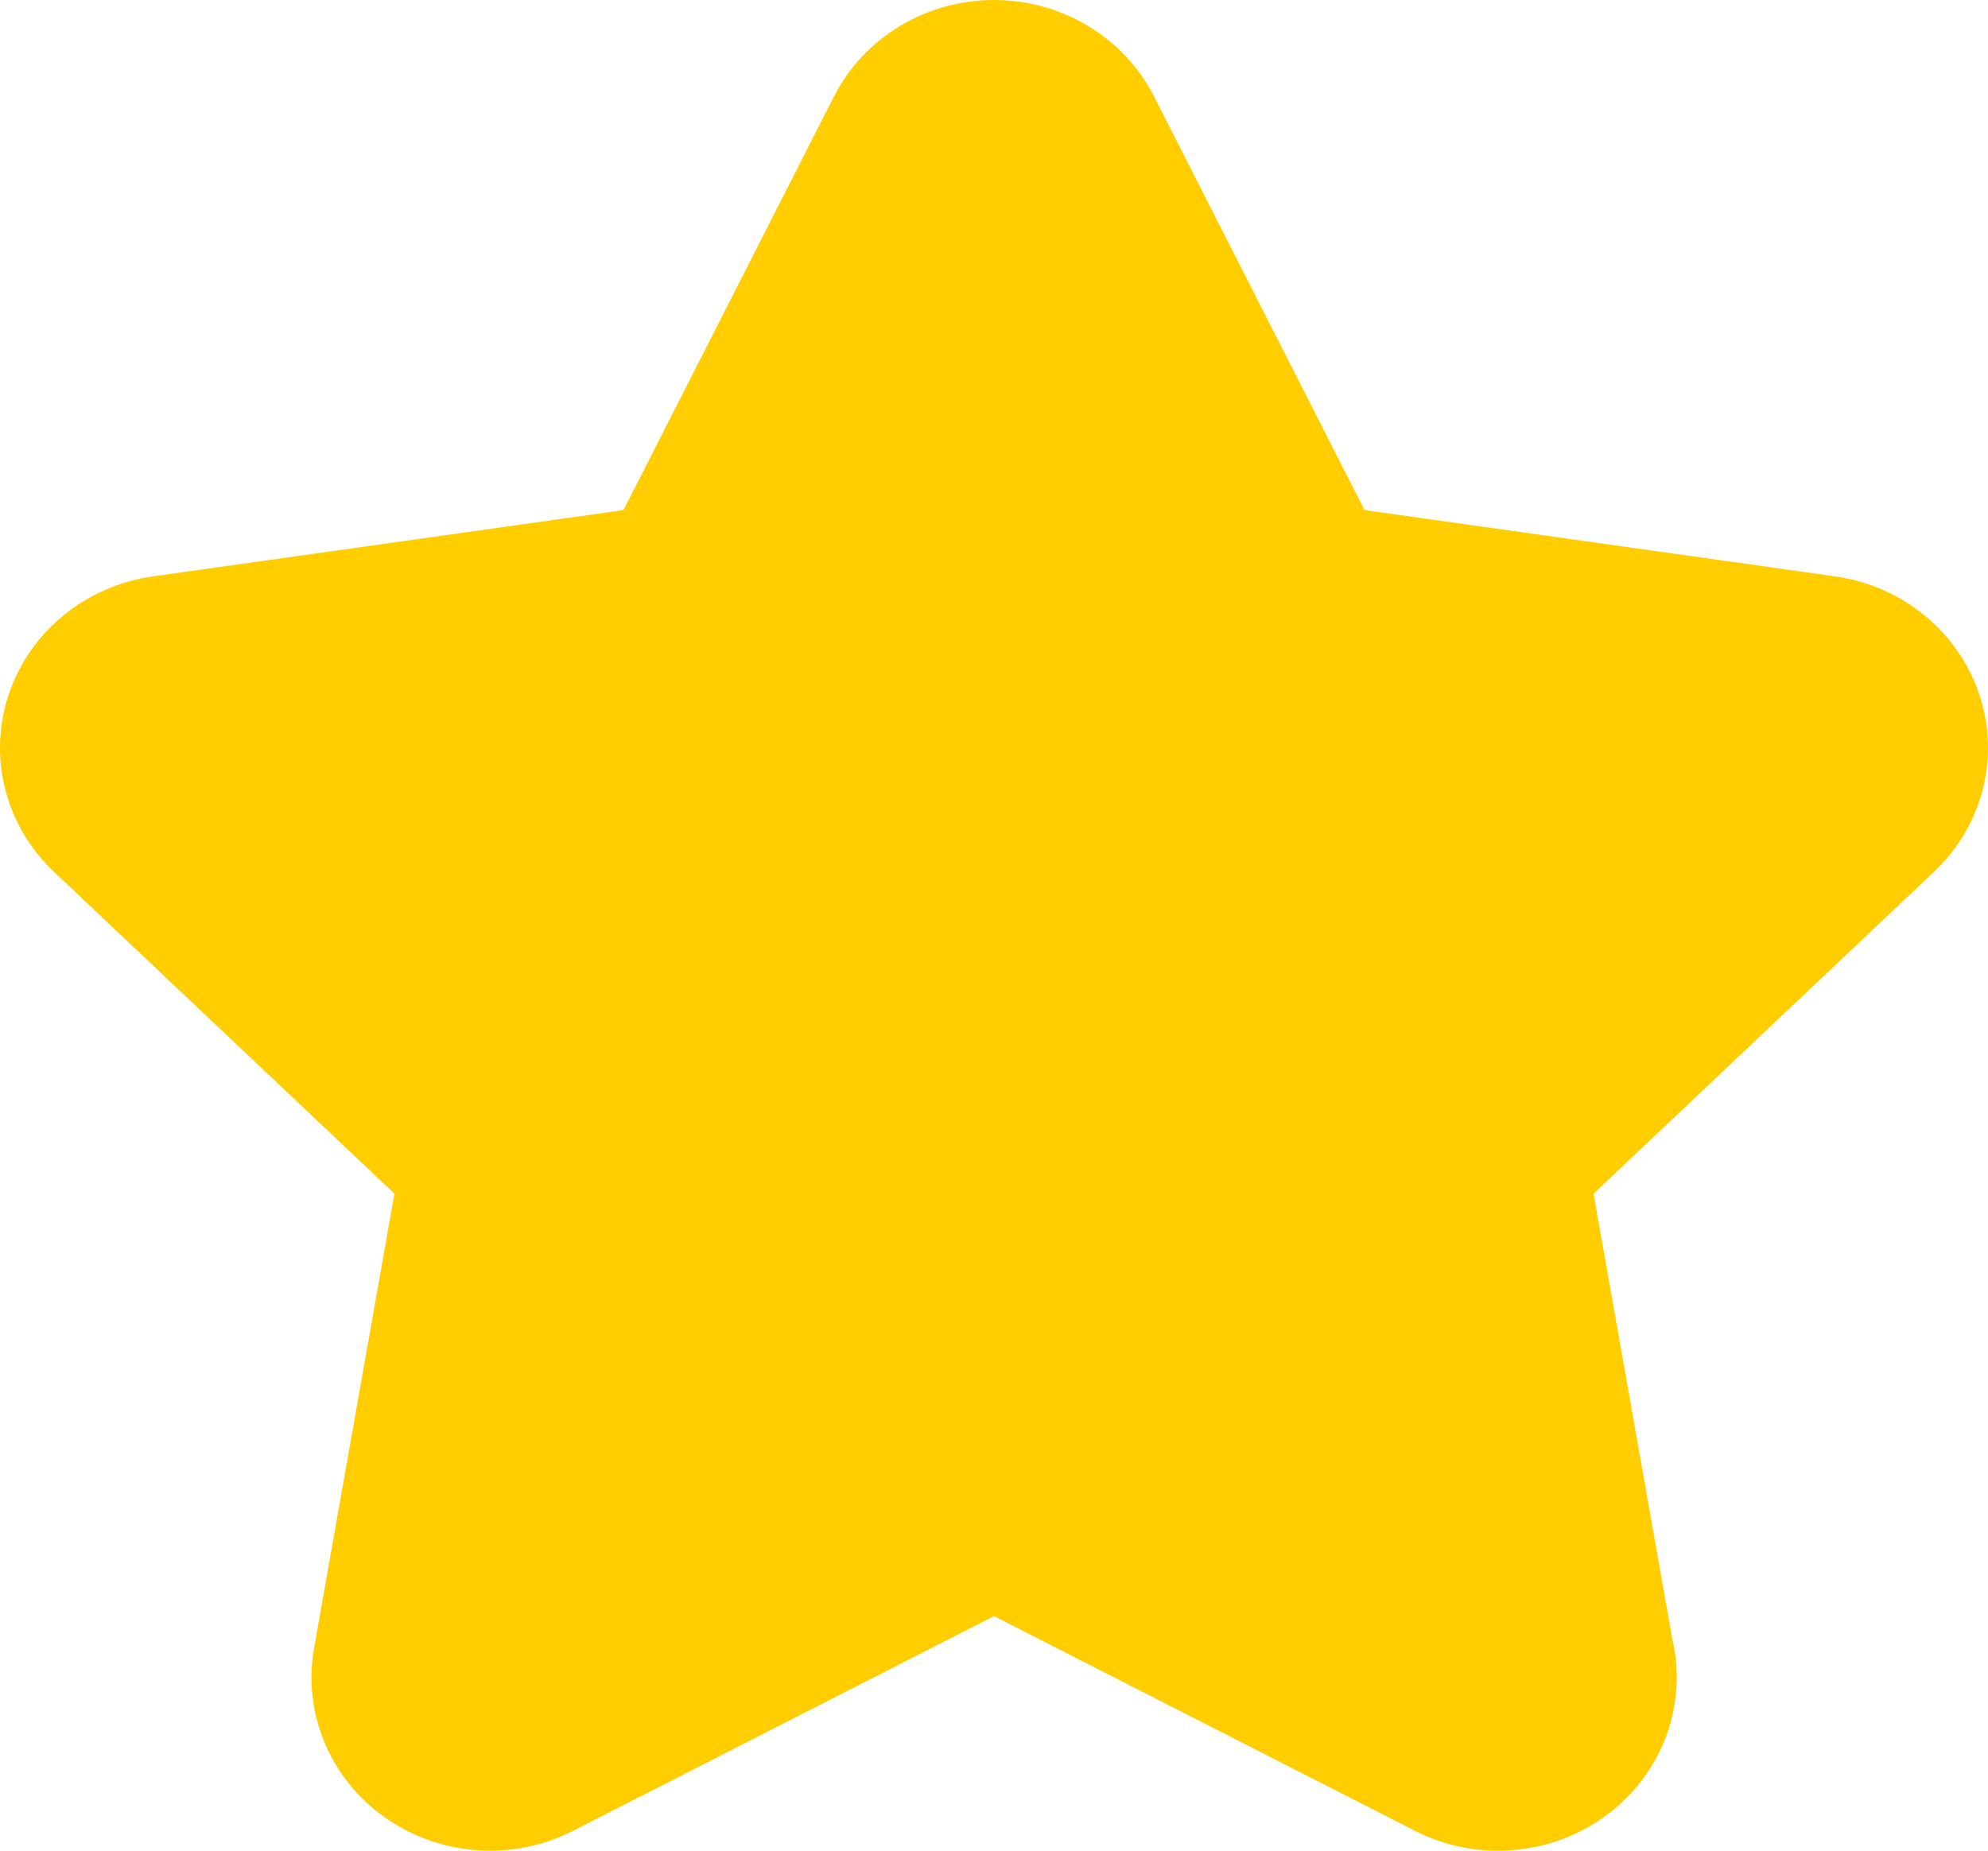 <svg width="29" height="27" viewBox="0 0 29 27" fill="none" xmlns="http://www.w3.org/2000/svg">
<path d="M28.872 10.129C28.566 9.214 27.751 8.548 26.77 8.409L19.905 7.442L16.835 1.408C16.397 0.546 15.491 0 14.5 0C13.509 0 12.604 0.546 12.165 1.408L9.095 7.442L2.23 8.409C1.249 8.548 0.434 9.214 0.128 10.129C-0.179 11.043 0.077 12.047 0.786 12.718L5.754 17.415L4.581 24.047C4.414 24.994 4.815 25.952 5.617 26.517C6.071 26.837 6.608 27 7.148 27C7.563 27 7.979 26.904 8.36 26.71L14.5 23.578L20.64 26.71C21.023 26.905 21.448 27.005 21.859 27C23.296 26.998 24.459 25.867 24.459 24.474C24.459 24.28 24.437 24.091 24.394 23.909L23.246 17.415L28.213 12.718C28.923 12.047 29.179 11.043 28.872 10.129Z" fill="#FFCD00"/>
</svg>
